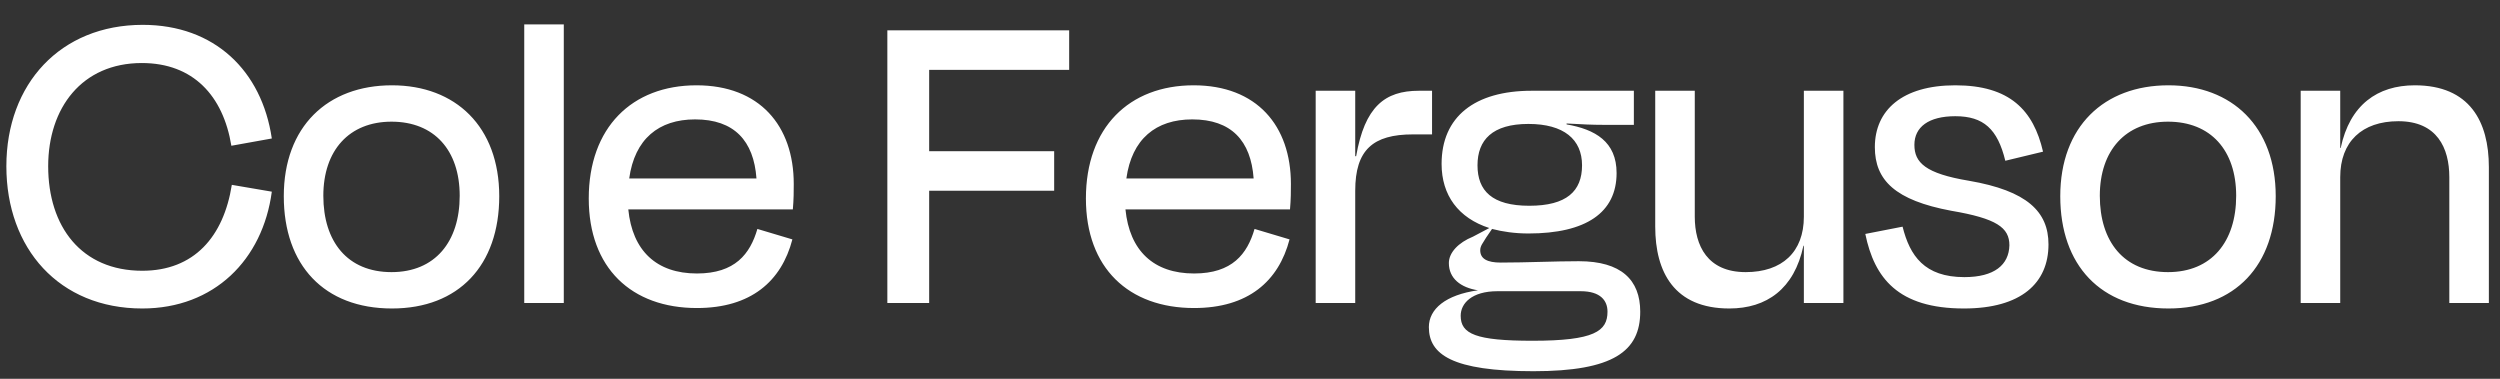 <svg width="66" height="10" viewBox="0 0 66 10" fill="none" xmlns="http://www.w3.org/2000/svg">
<rect x="0" y="0" width="66" height="10" fill="#333333" stroke="none"/>
<path d="M3.756 8.144C1.56 8.144 0.168 6.56 0.168 4.388C0.168 2.216 1.596 0.656 3.768 0.656C5.664 0.656 6.912 1.868 7.176 3.656L6.108 3.848C5.892 2.528 5.1 1.664 3.744 1.664C2.16 1.664 1.272 2.852 1.272 4.388C1.272 5.984 2.148 7.148 3.756 7.148C5.124 7.148 5.904 6.248 6.12 4.88L7.176 5.06C6.936 6.86 5.652 8.144 3.756 8.144ZM10.348 8.144C8.56 8.144 7.492 7.004 7.492 5.18C7.492 3.344 8.644 2.252 10.348 2.252C12.028 2.252 13.18 3.344 13.18 5.18C13.18 7.004 12.112 8.144 10.348 8.144ZM10.336 3.212C9.22 3.212 8.536 3.968 8.536 5.168C8.536 6.38 9.172 7.184 10.336 7.184C11.488 7.184 12.136 6.38 12.136 5.168C12.136 3.968 11.464 3.212 10.336 3.212ZM14.884 0.644V8H13.84V0.644H14.884ZM18.351 3.152C17.391 3.152 16.755 3.668 16.611 4.712H19.971C19.899 3.716 19.383 3.152 18.351 3.152ZM18.399 8.132C16.671 8.132 15.543 7.076 15.543 5.24C15.543 3.368 16.683 2.252 18.387 2.252C20.055 2.252 20.955 3.32 20.955 4.856C20.955 5.036 20.955 5.264 20.931 5.528H16.587C16.695 6.62 17.331 7.22 18.399 7.22C19.407 7.22 19.803 6.704 19.995 6.044L20.919 6.32C20.631 7.424 19.827 8.132 18.399 8.132ZM27.83 5.036H24.53V8H23.426V0.8H28.226V1.844H24.53V3.992H27.83V5.036ZM31.476 3.152C30.516 3.152 29.88 3.668 29.736 4.712H33.096C33.024 3.716 32.508 3.152 31.476 3.152ZM31.524 8.132C29.796 8.132 28.668 7.076 28.668 5.24C28.668 3.368 29.808 2.252 31.512 2.252C33.18 2.252 34.08 3.32 34.08 4.856C34.08 5.036 34.08 5.264 34.056 5.528H29.712C29.82 6.62 30.456 7.22 31.524 7.22C32.532 7.22 32.928 6.704 33.12 6.044L34.044 6.32C33.756 7.424 32.952 8.132 31.524 8.132ZM35.778 8H34.734V2.396H35.778V4.124H35.802C36.03 2.816 36.558 2.396 37.458 2.396H37.806V3.548H37.302C36.246 3.548 35.778 3.956 35.778 5.036V8ZM40.35 3.272C39.402 3.272 39.006 3.692 39.006 4.364C39.006 5.036 39.39 5.432 40.374 5.432C41.358 5.432 41.766 5.048 41.766 4.364C41.766 3.68 41.286 3.272 40.35 3.272ZM40.458 8.996C42.09 8.996 42.438 8.744 42.438 8.228C42.438 7.94 42.258 7.688 41.73 7.688H39.534C38.85 7.688 38.562 8.012 38.562 8.336C38.562 8.816 38.958 8.996 40.458 8.996ZM43.302 8.228C43.302 9.272 42.594 9.8 40.482 9.8C38.334 9.8 37.722 9.356 37.722 8.636C37.722 8.156 38.166 7.784 39.018 7.664C38.562 7.592 38.25 7.352 38.25 6.944C38.25 6.668 38.502 6.404 38.886 6.248L39.318 6.02C38.502 5.756 38.058 5.156 38.058 4.328C38.058 3.08 38.934 2.396 40.434 2.396H43.134V3.296H42.33C42.042 3.296 41.778 3.284 41.358 3.26V3.284C42.114 3.416 42.678 3.74 42.678 4.568C42.678 5.612 41.874 6.164 40.35 6.164C39.99 6.164 39.666 6.116 39.39 6.044L39.234 6.272C39.15 6.416 39.078 6.488 39.078 6.608C39.078 6.836 39.27 6.932 39.618 6.932C40.302 6.932 41.046 6.896 41.682 6.896C42.798 6.896 43.302 7.388 43.302 8.228ZM47.622 8V6.488H47.61C47.37 7.628 46.638 8.144 45.654 8.144C44.202 8.144 43.698 7.184 43.698 5.984V2.396H44.742V5.72C44.742 6.488 45.078 7.184 46.086 7.184C47.046 7.184 47.622 6.656 47.622 5.72V2.396H48.666V8H47.622ZM51.848 8.144C50.108 8.144 49.484 7.34 49.244 6.176L50.228 5.984C50.42 6.752 50.804 7.316 51.86 7.316C52.652 7.316 53.036 6.992 53.048 6.476C53.048 6.008 52.712 5.768 51.512 5.564C50.036 5.288 49.496 4.76 49.496 3.884C49.496 2.912 50.216 2.252 51.62 2.252C53.06 2.252 53.684 2.912 53.936 4.004L52.94 4.244C52.736 3.404 52.364 3.068 51.62 3.068C50.912 3.068 50.54 3.356 50.54 3.824C50.54 4.292 50.828 4.58 51.98 4.772C53.516 5.036 54.08 5.588 54.08 6.452C54.08 7.472 53.36 8.144 51.848 8.144ZM57.247 8.144C55.459 8.144 54.391 7.004 54.391 5.18C54.391 3.344 55.543 2.252 57.247 2.252C58.927 2.252 60.079 3.344 60.079 5.18C60.079 7.004 59.011 8.144 57.247 8.144ZM57.235 3.212C56.119 3.212 55.435 3.968 55.435 5.168C55.435 6.38 56.071 7.184 57.235 7.184C58.387 7.184 59.035 6.38 59.035 5.168C59.035 3.968 58.363 3.212 57.235 3.212ZM61.782 4.676V8H60.738V2.396H61.782V3.908H61.794C62.034 2.768 62.766 2.252 63.75 2.252C65.202 2.252 65.706 3.212 65.706 4.412V8H64.662V4.676C64.662 3.908 64.338 3.2 63.318 3.2C62.358 3.2 61.782 3.74 61.782 4.676Z" fill="white"/>
</svg>
